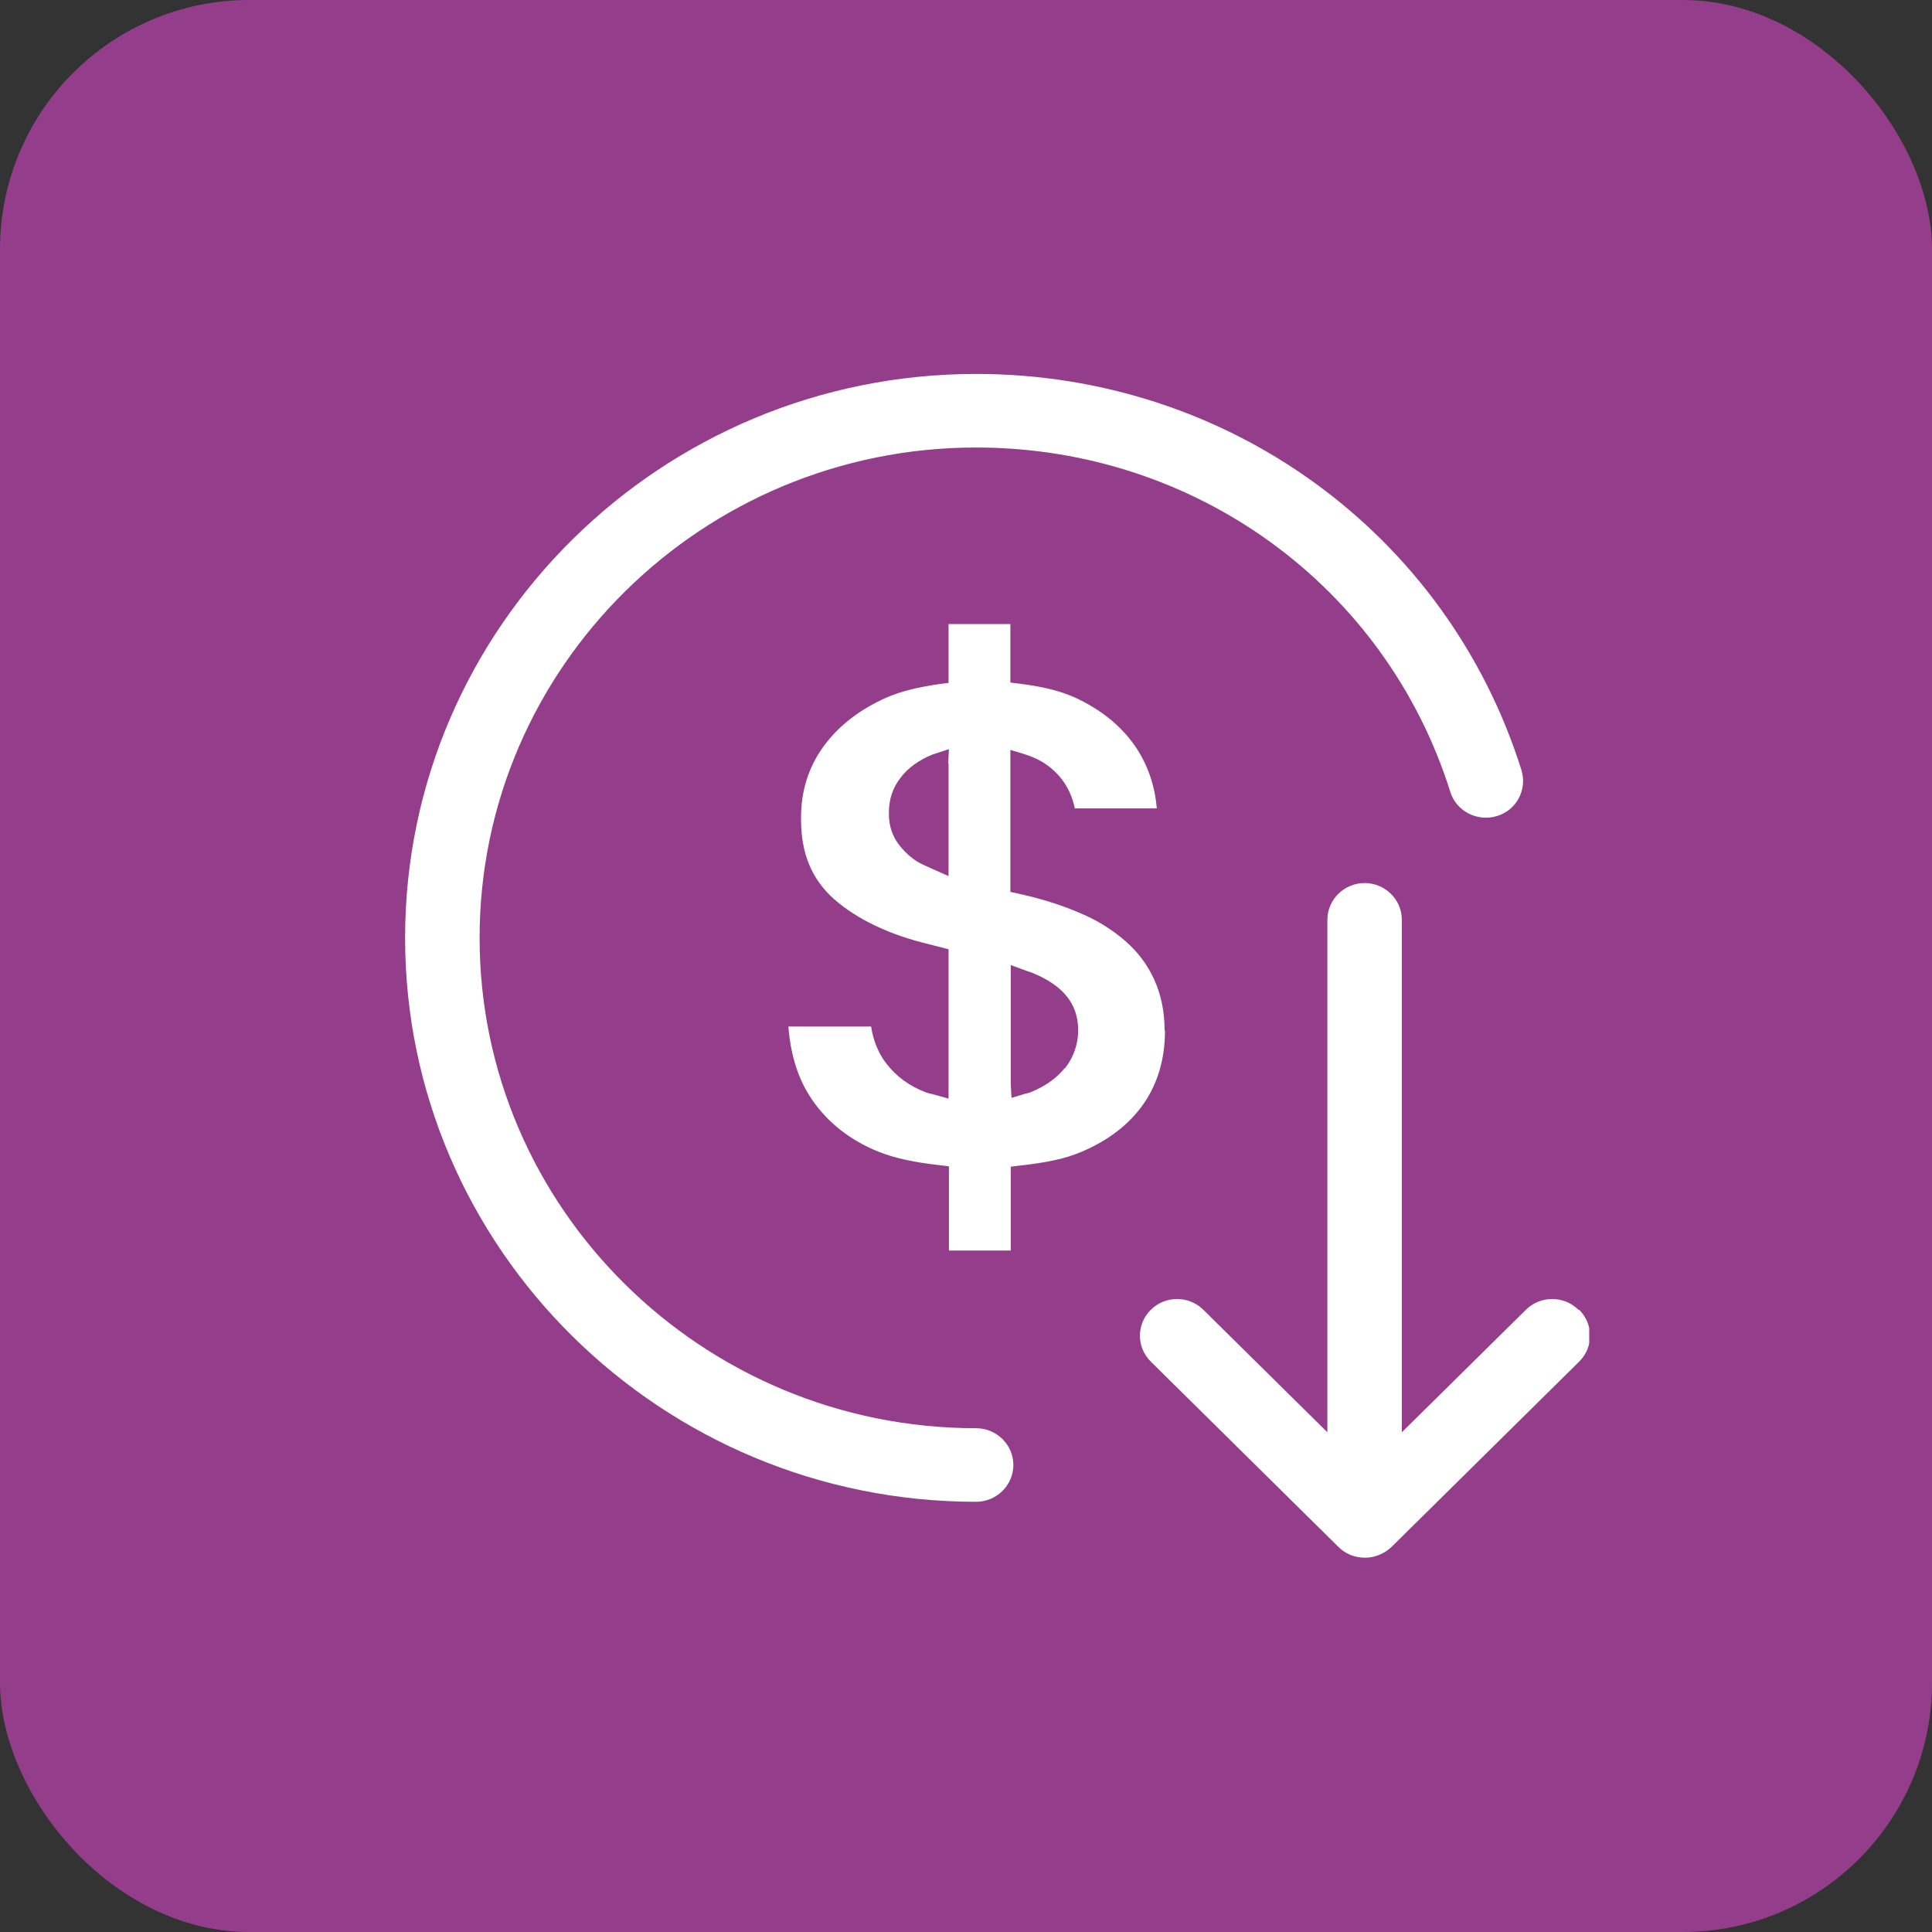<svg width="62" height="62" viewBox="0 0 62 62" fill="none" xmlns="http://www.w3.org/2000/svg">
<rect x="0" y="0" width="62" height="62" fill="#333333" stroke="none"/>
<rect width="62" height="62" rx="8" fill="#943E8B"/>
<g clip-path="url(#clip0_36_639)">
<path d="M50.653 42.032C50.187 41.571 49.434 41.571 48.968 42.032L44.987 45.963V29.518C44.987 28.869 44.45 28.338 43.792 28.338C43.135 28.338 42.597 28.869 42.597 29.518V45.963L38.616 42.032C38.15 41.571 37.397 41.571 36.931 42.032C36.465 42.492 36.465 43.236 36.931 43.696L42.955 49.646C43.182 49.87 43.481 49.988 43.804 49.988C44.127 49.988 44.426 49.858 44.653 49.646L50.677 43.696C51.143 43.236 51.143 42.492 50.677 42.032H50.653ZM37.373 33.06C37.373 32.446 37.254 31.903 37.038 31.431C36.823 30.959 36.512 30.546 36.118 30.203C35.712 29.849 35.233 29.542 34.672 29.306C34.098 29.058 33.476 28.857 32.795 28.704L32.424 28.621V24.065L32.855 24.195C33.154 24.289 33.404 24.407 33.596 24.549C34.074 24.891 34.373 25.363 34.492 25.942H37.122C37.062 25.198 36.823 24.525 36.429 23.947C35.963 23.274 35.305 22.754 34.48 22.377C34.026 22.176 33.476 22.034 32.711 21.94L32.424 21.904V20.027H30.44V21.916L30.153 21.951C29.424 22.058 28.91 22.188 28.468 22.377C27.607 22.754 26.914 23.285 26.424 23.958C25.946 24.619 25.695 25.399 25.706 26.296C25.706 27.394 26.053 28.22 26.77 28.857C27.512 29.507 28.551 30.003 29.842 30.309L30.44 30.463V35.256L30.022 35.138C30.022 35.138 29.962 35.126 29.938 35.114C29.854 35.102 29.783 35.079 29.711 35.055C29.185 34.854 28.767 34.547 28.456 34.146C28.193 33.816 28.026 33.402 27.954 32.942H25.3C25.372 33.874 25.623 34.665 26.077 35.315C26.579 36.035 27.284 36.59 28.181 36.956C28.683 37.156 29.305 37.298 30.153 37.392L30.452 37.428V40.131H32.436V37.44L32.735 37.404C33.584 37.31 34.205 37.18 34.696 36.967C35.568 36.601 36.237 36.082 36.692 35.433C37.146 34.783 37.385 33.992 37.385 33.084L37.373 33.06ZM30.44 24.501V28.114L29.854 27.854C29.699 27.783 29.555 27.724 29.424 27.642C29.149 27.464 28.934 27.24 28.767 26.992C28.599 26.721 28.516 26.414 28.527 26.06C28.527 25.658 28.647 25.28 28.898 24.962C29.137 24.643 29.484 24.395 29.914 24.218L30.452 24.041L30.428 24.513L30.44 24.501ZM34.169 34.276C33.895 34.618 33.512 34.878 33.034 35.067C32.986 35.079 32.938 35.09 32.891 35.102L32.46 35.232L32.436 34.795V30.971L32.986 31.171C33.046 31.195 33.106 31.207 33.154 31.23C33.608 31.419 33.966 31.655 34.205 31.939C34.468 32.245 34.6 32.623 34.6 33.06C34.6 33.497 34.456 33.934 34.169 34.288V34.276ZM31.325 45.833C22.539 45.833 15.391 38.773 15.391 30.097C15.391 21.42 22.539 14.361 31.325 14.361C38.341 14.361 44.462 18.8 46.541 25.41C46.733 26.036 47.414 26.378 48.035 26.189C48.669 26.001 49.016 25.34 48.825 24.714C46.434 17.111 39.393 12 31.325 12C21.224 12 13 20.122 13 30.097C13 40.072 21.224 48.194 31.325 48.194C31.982 48.194 32.52 47.663 32.52 47.013C32.52 46.364 31.982 45.833 31.325 45.833Z" fill="white"/>
</g>
<defs>
<clipPath id="clip0_36_639">
<rect width="38" height="38" fill="white" transform="translate(13 12)"/>
</clipPath>
</defs>
</svg>
